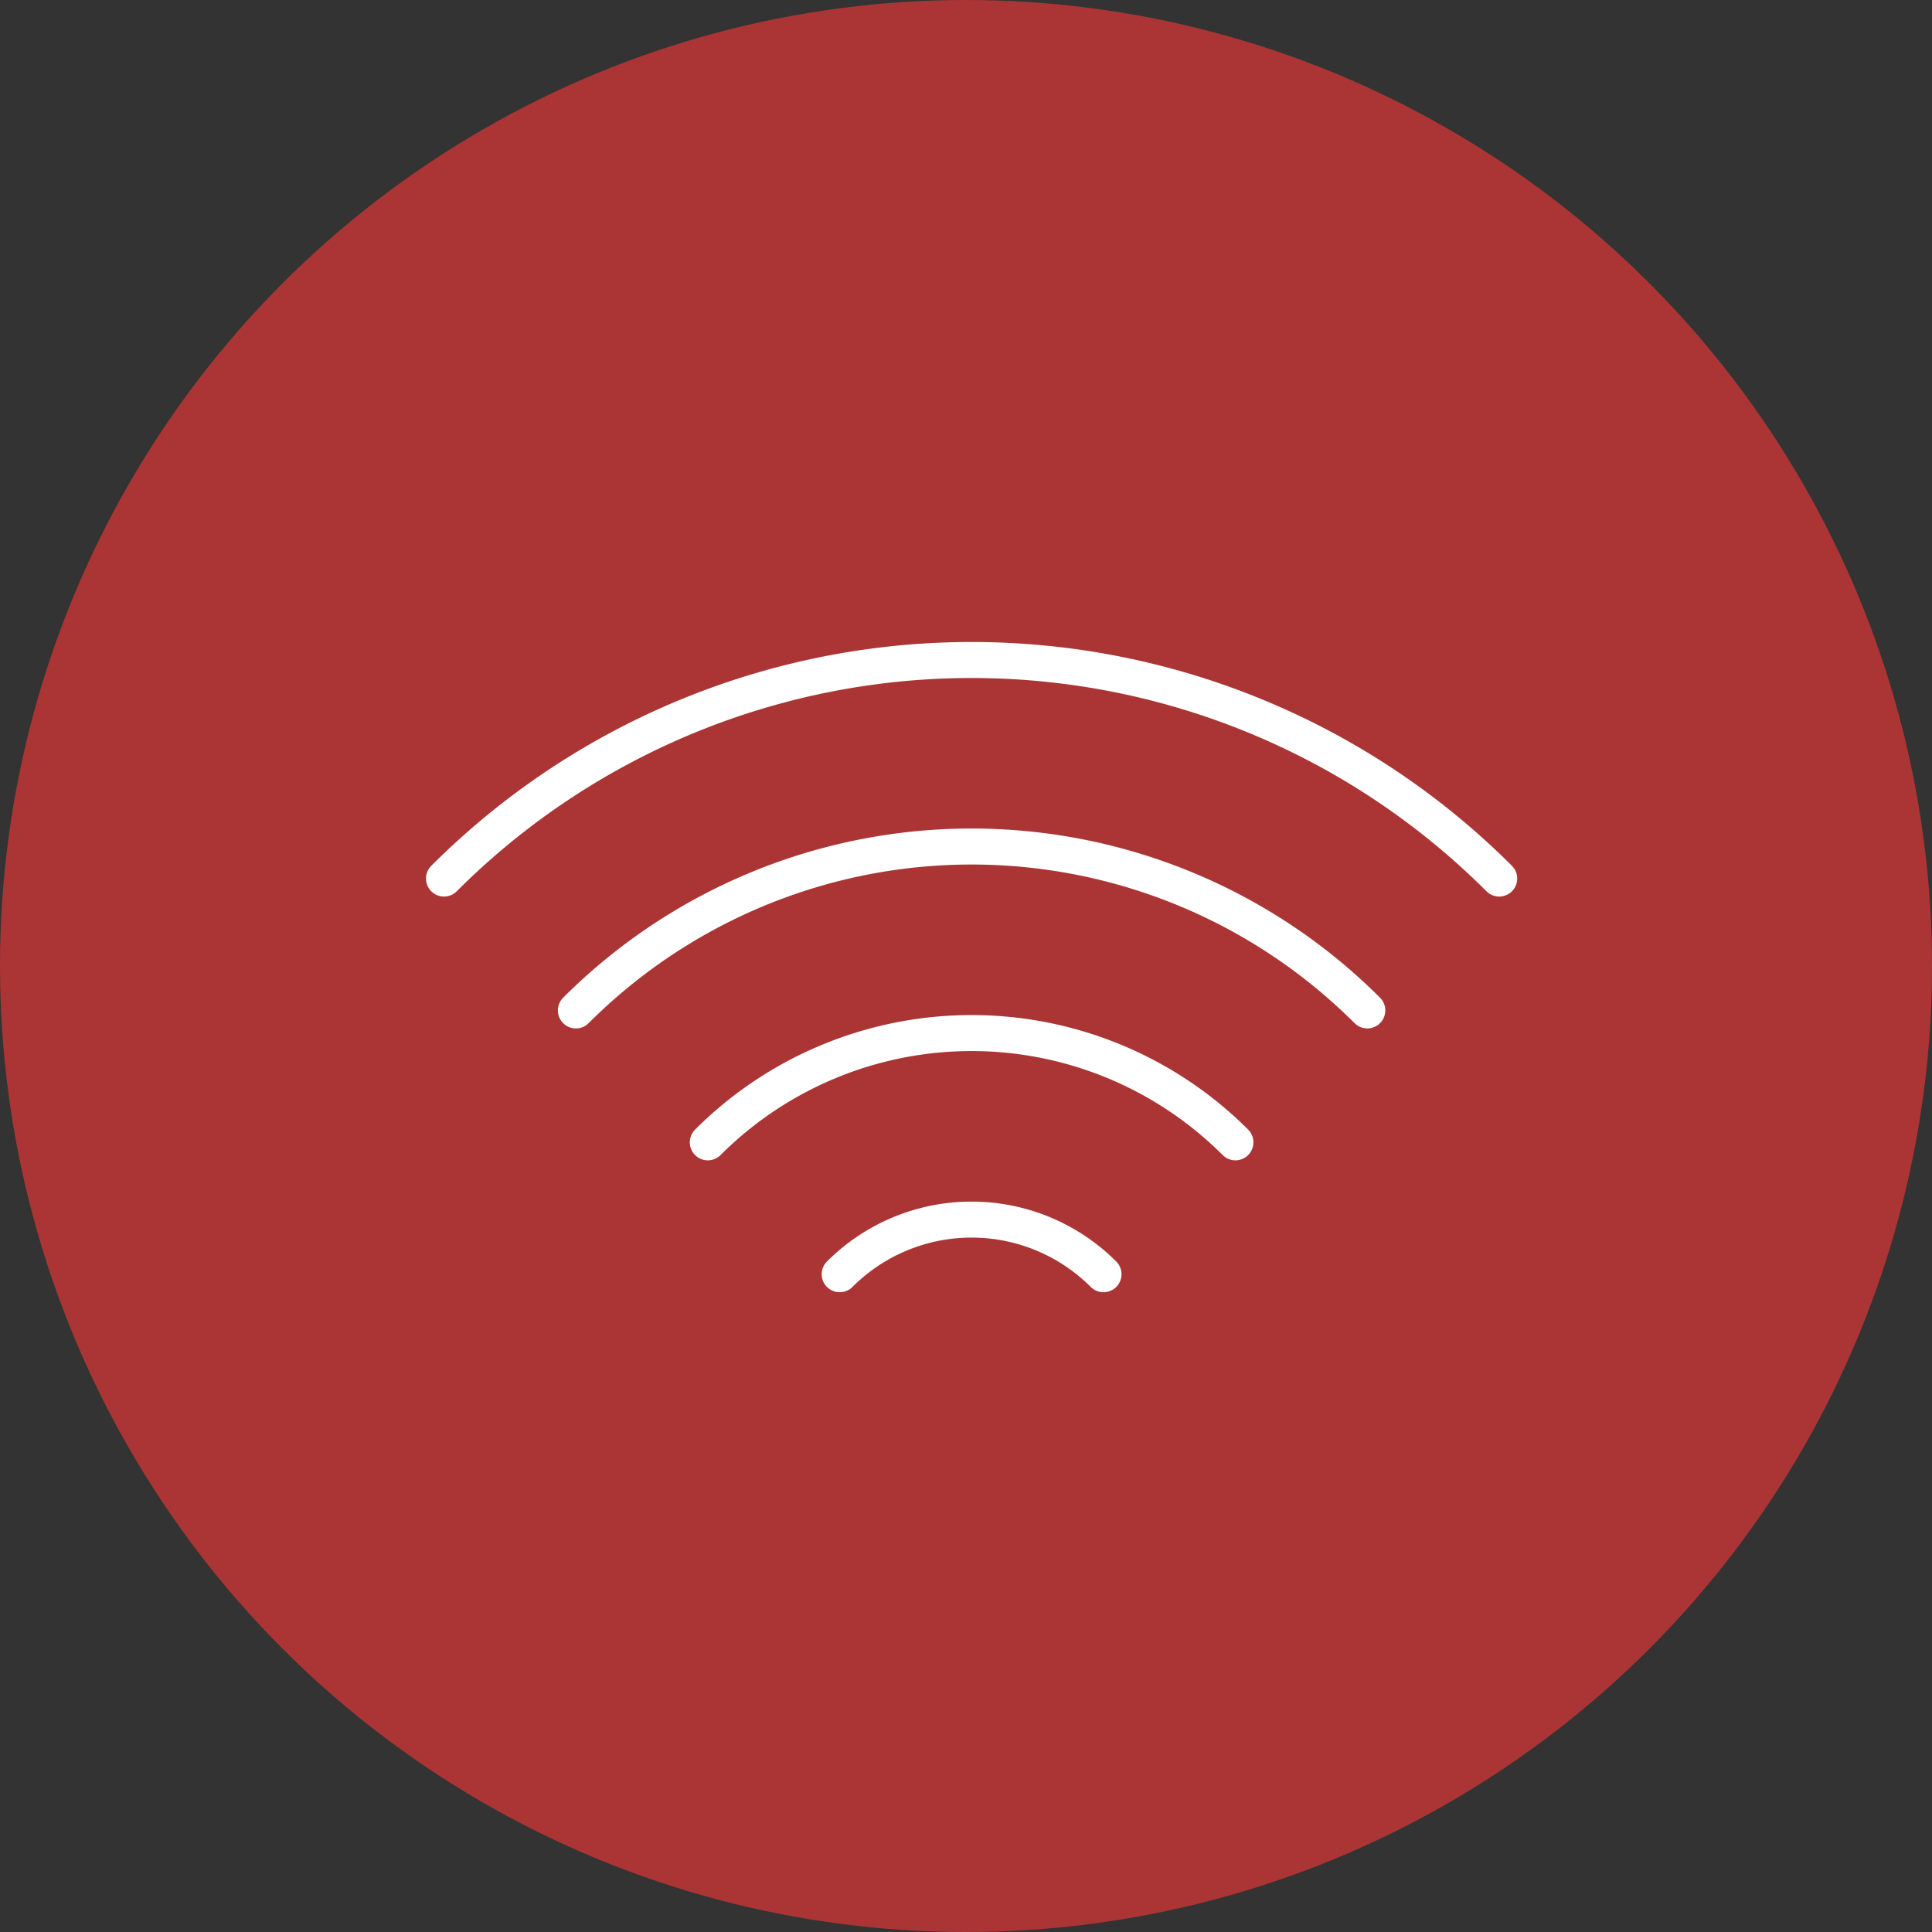 <svg xmlns="http://www.w3.org/2000/svg" xmlns:xlink="http://www.w3.org/1999/xlink" width="161" height="161" viewBox="0 0 161 161">
  <rect x="0" y="0" width="161" height="161" fill="#333333" stroke="none"/>
  <defs>
    <clipPath id="clip-path">
      <rect id="長方形_38" data-name="長方形 38" width="111.771" height="68.301" fill="none" stroke="#fff" stroke-width="3"/>
    </clipPath>
    <clipPath id="clip-path-2">
      <rect id="長方形_38-2" data-name="長方形 38" width="110.649" height="67.615" fill="none" stroke="#fff" stroke-width="3"/>
    </clipPath>
  </defs>
  <g id="グループ_770" data-name="グループ 770" transform="translate(-569 -6398)">
    <circle id="楕円形_9" data-name="楕円形 9" cx="80.5" cy="80.5" r="80.5" transform="translate(569 6398)" fill="#ab3535"/>
    <g id="グループ_450" data-name="グループ 450" transform="translate(0.467 2368.182)">
      <path id="パス_45" data-name="パス 45" d="M98.893,33.712a62.177,62.177,0,0,0-87.933,0" transform="translate(594.573 4069.318)" fill="none" stroke="#fff" stroke-linecap="round" stroke-miterlimit="10" stroke-width="3"/>
      <path id="パス_46" data-name="パス 46" d="M87.516,44.158a46.634,46.634,0,0,0-65.95,0" transform="translate(594.958 4069.862)" fill="none" stroke="#fff" stroke-linecap="round" stroke-miterlimit="10" stroke-width="3"/>
      <path id="パス_47" data-name="パス 47" d="M76.14,54.606a31.088,31.088,0,0,0-43.966,0" transform="translate(595.344 4070.406)" fill="none" stroke="#fff" stroke-linecap="round" stroke-miterlimit="10" stroke-width="3"/>
      <path id="パス_48" data-name="パス 48" d="M64.763,65.052a15.545,15.545,0,0,0-21.983,0" transform="translate(595.728 4070.951)" fill="none" stroke="#fff" stroke-linecap="round" stroke-miterlimit="10" stroke-width="3"/>
    </g>
  </g>
</svg>
